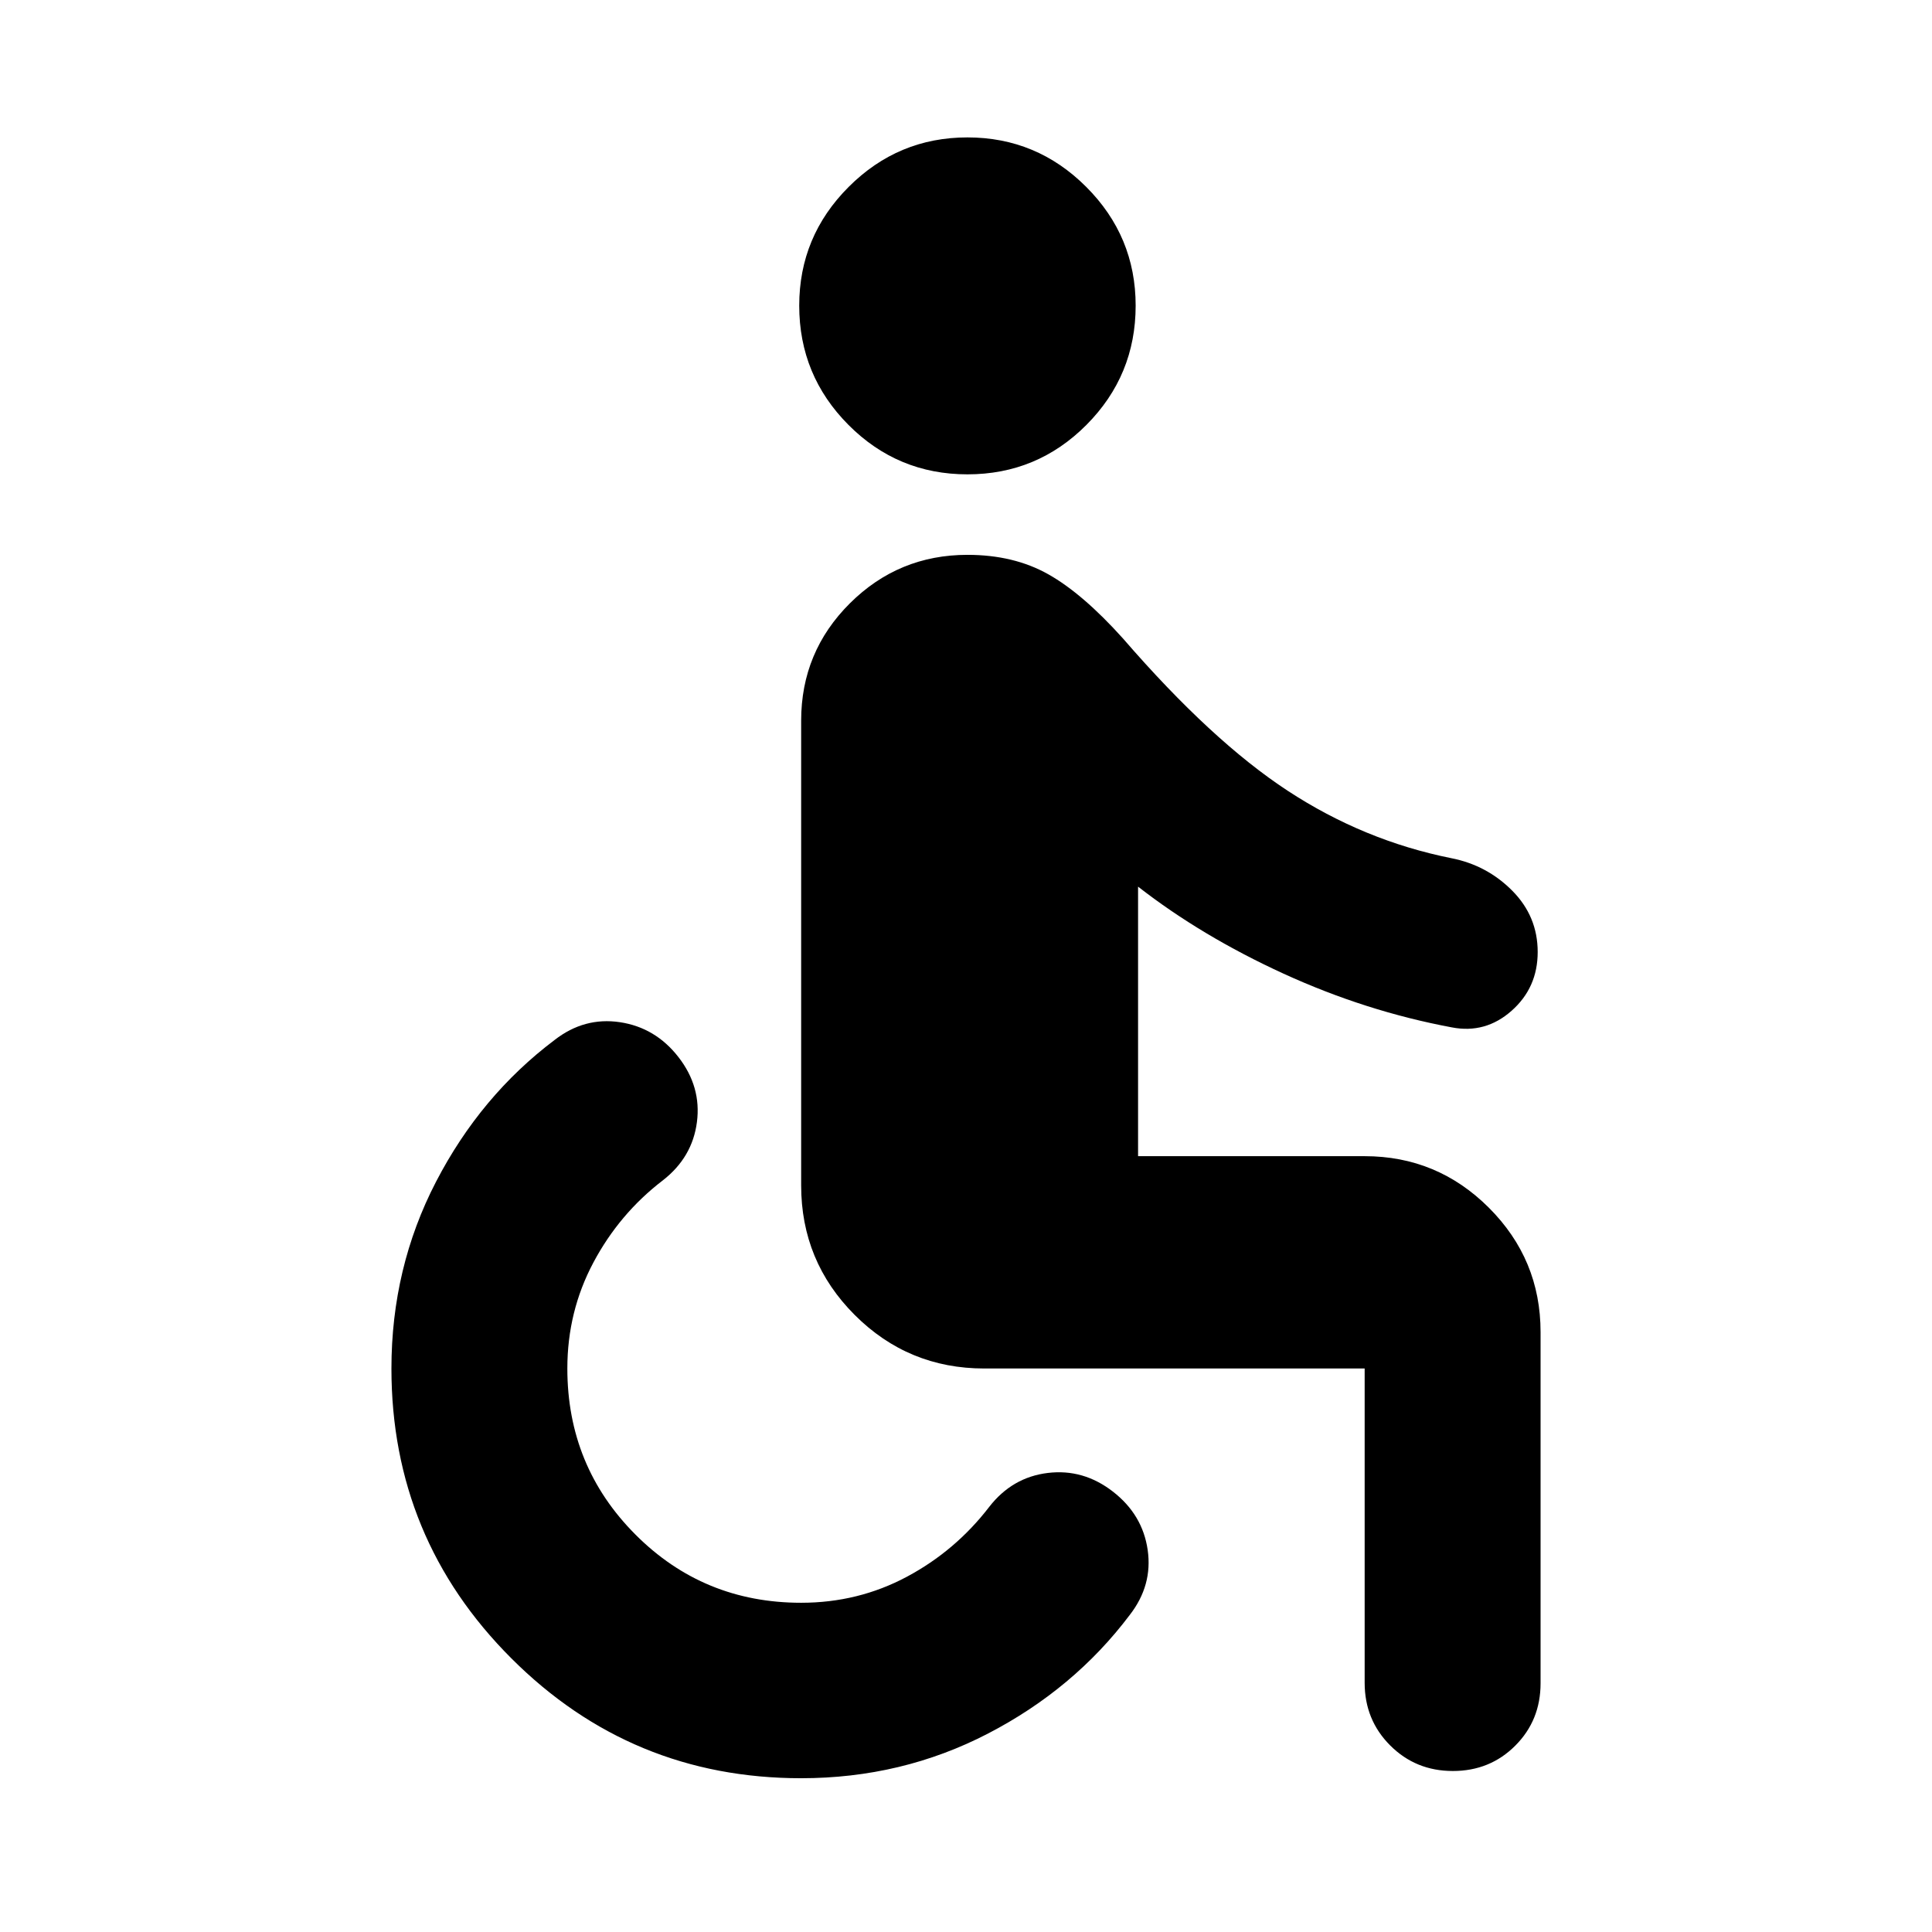<svg xmlns="http://www.w3.org/2000/svg" height="24px" viewBox="0 -960 960 960" width="24px"><path d="M398.09-76.41q-84.44 0-144.01-59.58Q194.5-195.57 194.5-280q0-50.04 22.16-92.8 22.17-42.77 58.97-70.48 14.72-11.44 32.39-8.8 17.68 2.65 29.11 17.36 11.44 14.72 9.17 32.27-2.26 17.56-16.97 28.99-21.57 16.53-34.49 40.83-12.93 24.3-12.93 52.63 0 48.57 33.81 82.49 33.8 33.92 82.37 33.92 28.32 0 52.51-12.92 24.18-12.92 40.94-34.73 11.44-14.72 29.11-16.86 17.68-2.14 32.39 9.3 14.72 11.43 17.24 28.98 2.52 17.56-8.91 32.28-27.72 36.8-70.48 58.96-42.76 22.17-92.8 22.17ZM721.91-80q-18.43 0-31.13-12.7-12.69-12.69-12.69-31.13V-280h-189q-37.79 0-64.39-26.61-26.61-26.61-26.61-64.39v-230.91q0-34.2 24.21-58.3 24.22-24.09 58.42-24.09 23.04 0 40.18 9.66t37.14 31.94q44.05 50.9 81.86 75.66 37.82 24.76 81.25 33.47 17.72 3.48 30.32 16.2 12.6 12.72 12.6 30.44 0 17.71-12.98 29.19t-29.7 8.24q-42.8-8-83.59-26.68-40.78-18.69-72.3-43.25v133.93h112.59q36.11 0 61.76 25.65t25.65 61.76v174.5q0 18.44-12.58 31.01Q740.35-80 721.91-80ZM480.72-724.3q-34.68 0-59.13-24.58-24.46-24.58-24.46-59.25 0-34.44 24.58-59.01 24.57-24.58 59.01-24.58 34.43 0 59.01 24.58 24.57 24.57 24.57 59.01 0 34.67-24.45 59.25-24.46 24.58-59.13 24.58Z"/></svg>